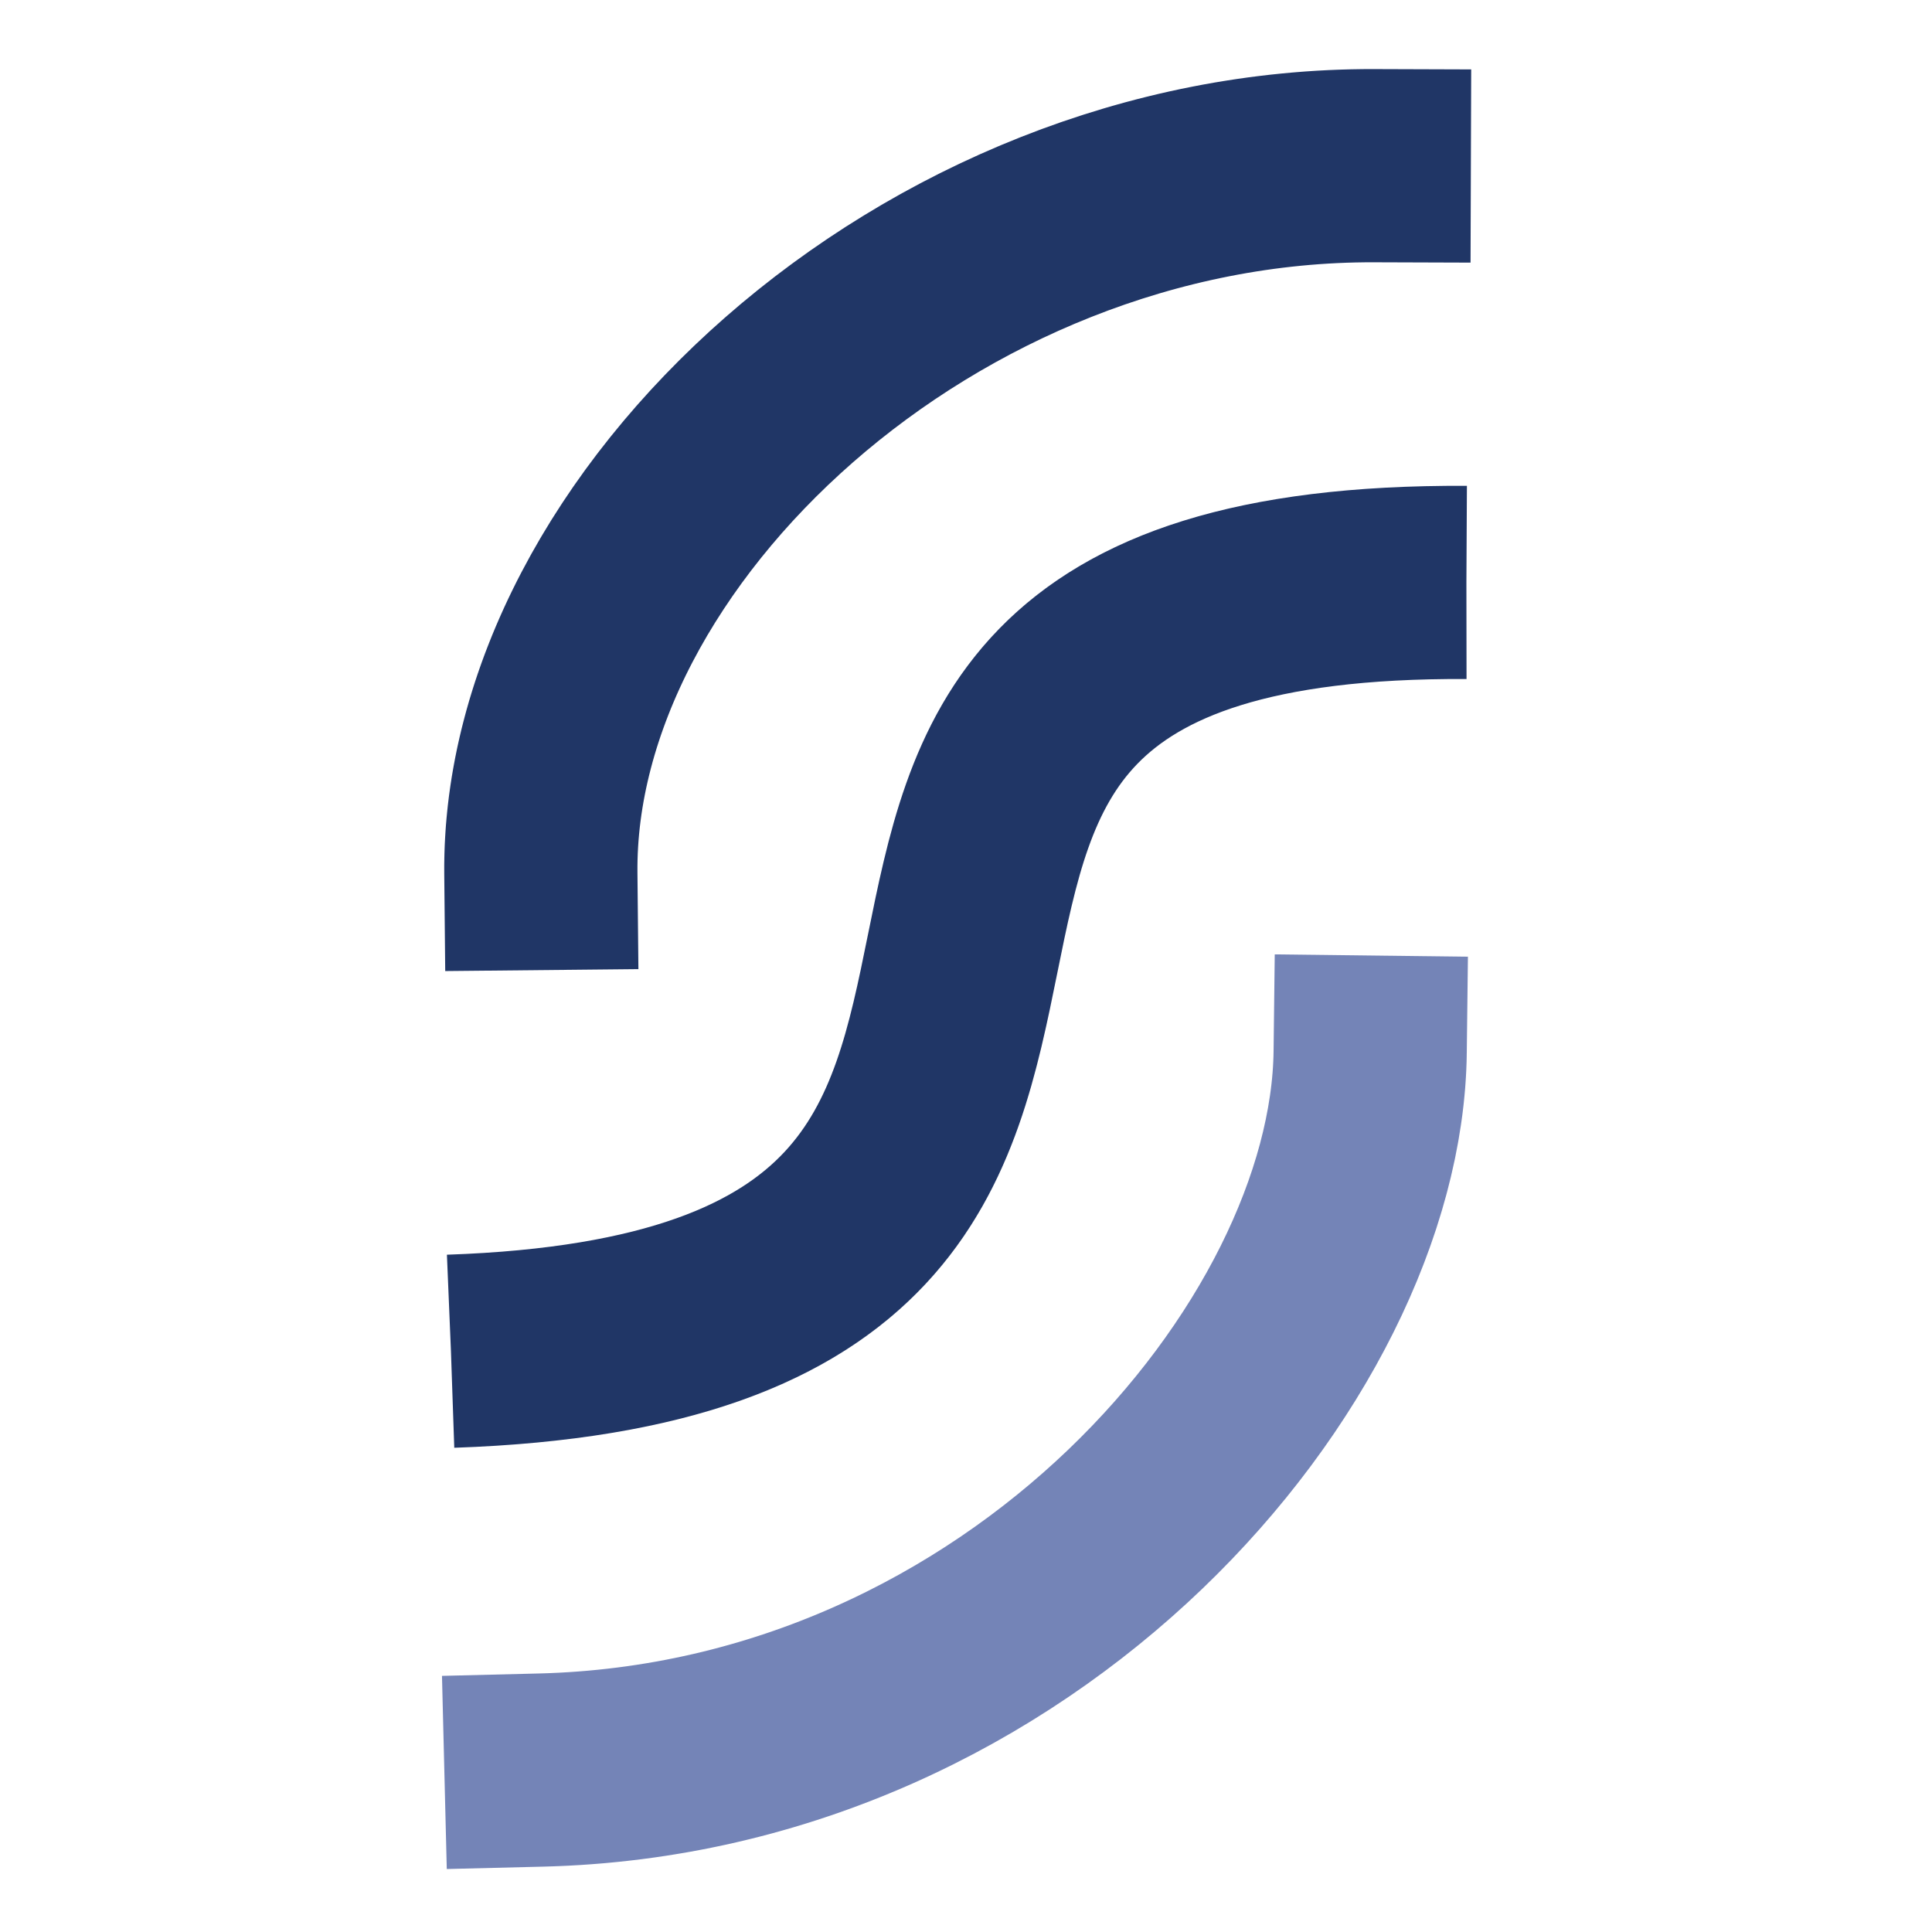 <svg id="eGQbX6zBq3E1" xmlns="http://www.w3.org/2000/svg" xmlns:xlink="http://www.w3.org/1999/xlink" viewBox="0 0 200 200" shape-rendering="geometricPrecision" text-rendering="geometricPrecision" project-id="b2510e717f8c40b58b5a95b14f59efbf" export-id="898166199beb4b5ca93d76bbe07c294d" cached="false"><path d="M142.77,17.396c-46.077-.154-86.633,37.547-86.276,73.272" transform="translate(-.506-.244)" fill="none" stroke="#203666" stroke-width="20" stroke-linecap="square" stroke-dashoffset="248.58" stroke-dasharray="124.29"/><path d="M144.144,16.218C94.165,17.457,58.676,59.446,58.303,90.537" transform="matrix(-1 0 0-1 200.143 199.454)" fill="none" stroke="#7484b7" stroke-width="20" stroke-linecap="square" stroke-dashoffset="247.62" stroke-dasharray="123.81"/><path d="M46.682,139.879c89.814-3.091,16.391-80.055,105.12-79.586" transform="translate(0 0)" fill="none" stroke="#203666" stroke-width="20" stroke-dashoffset="296.74" stroke-dasharray="148.37"/></svg>
